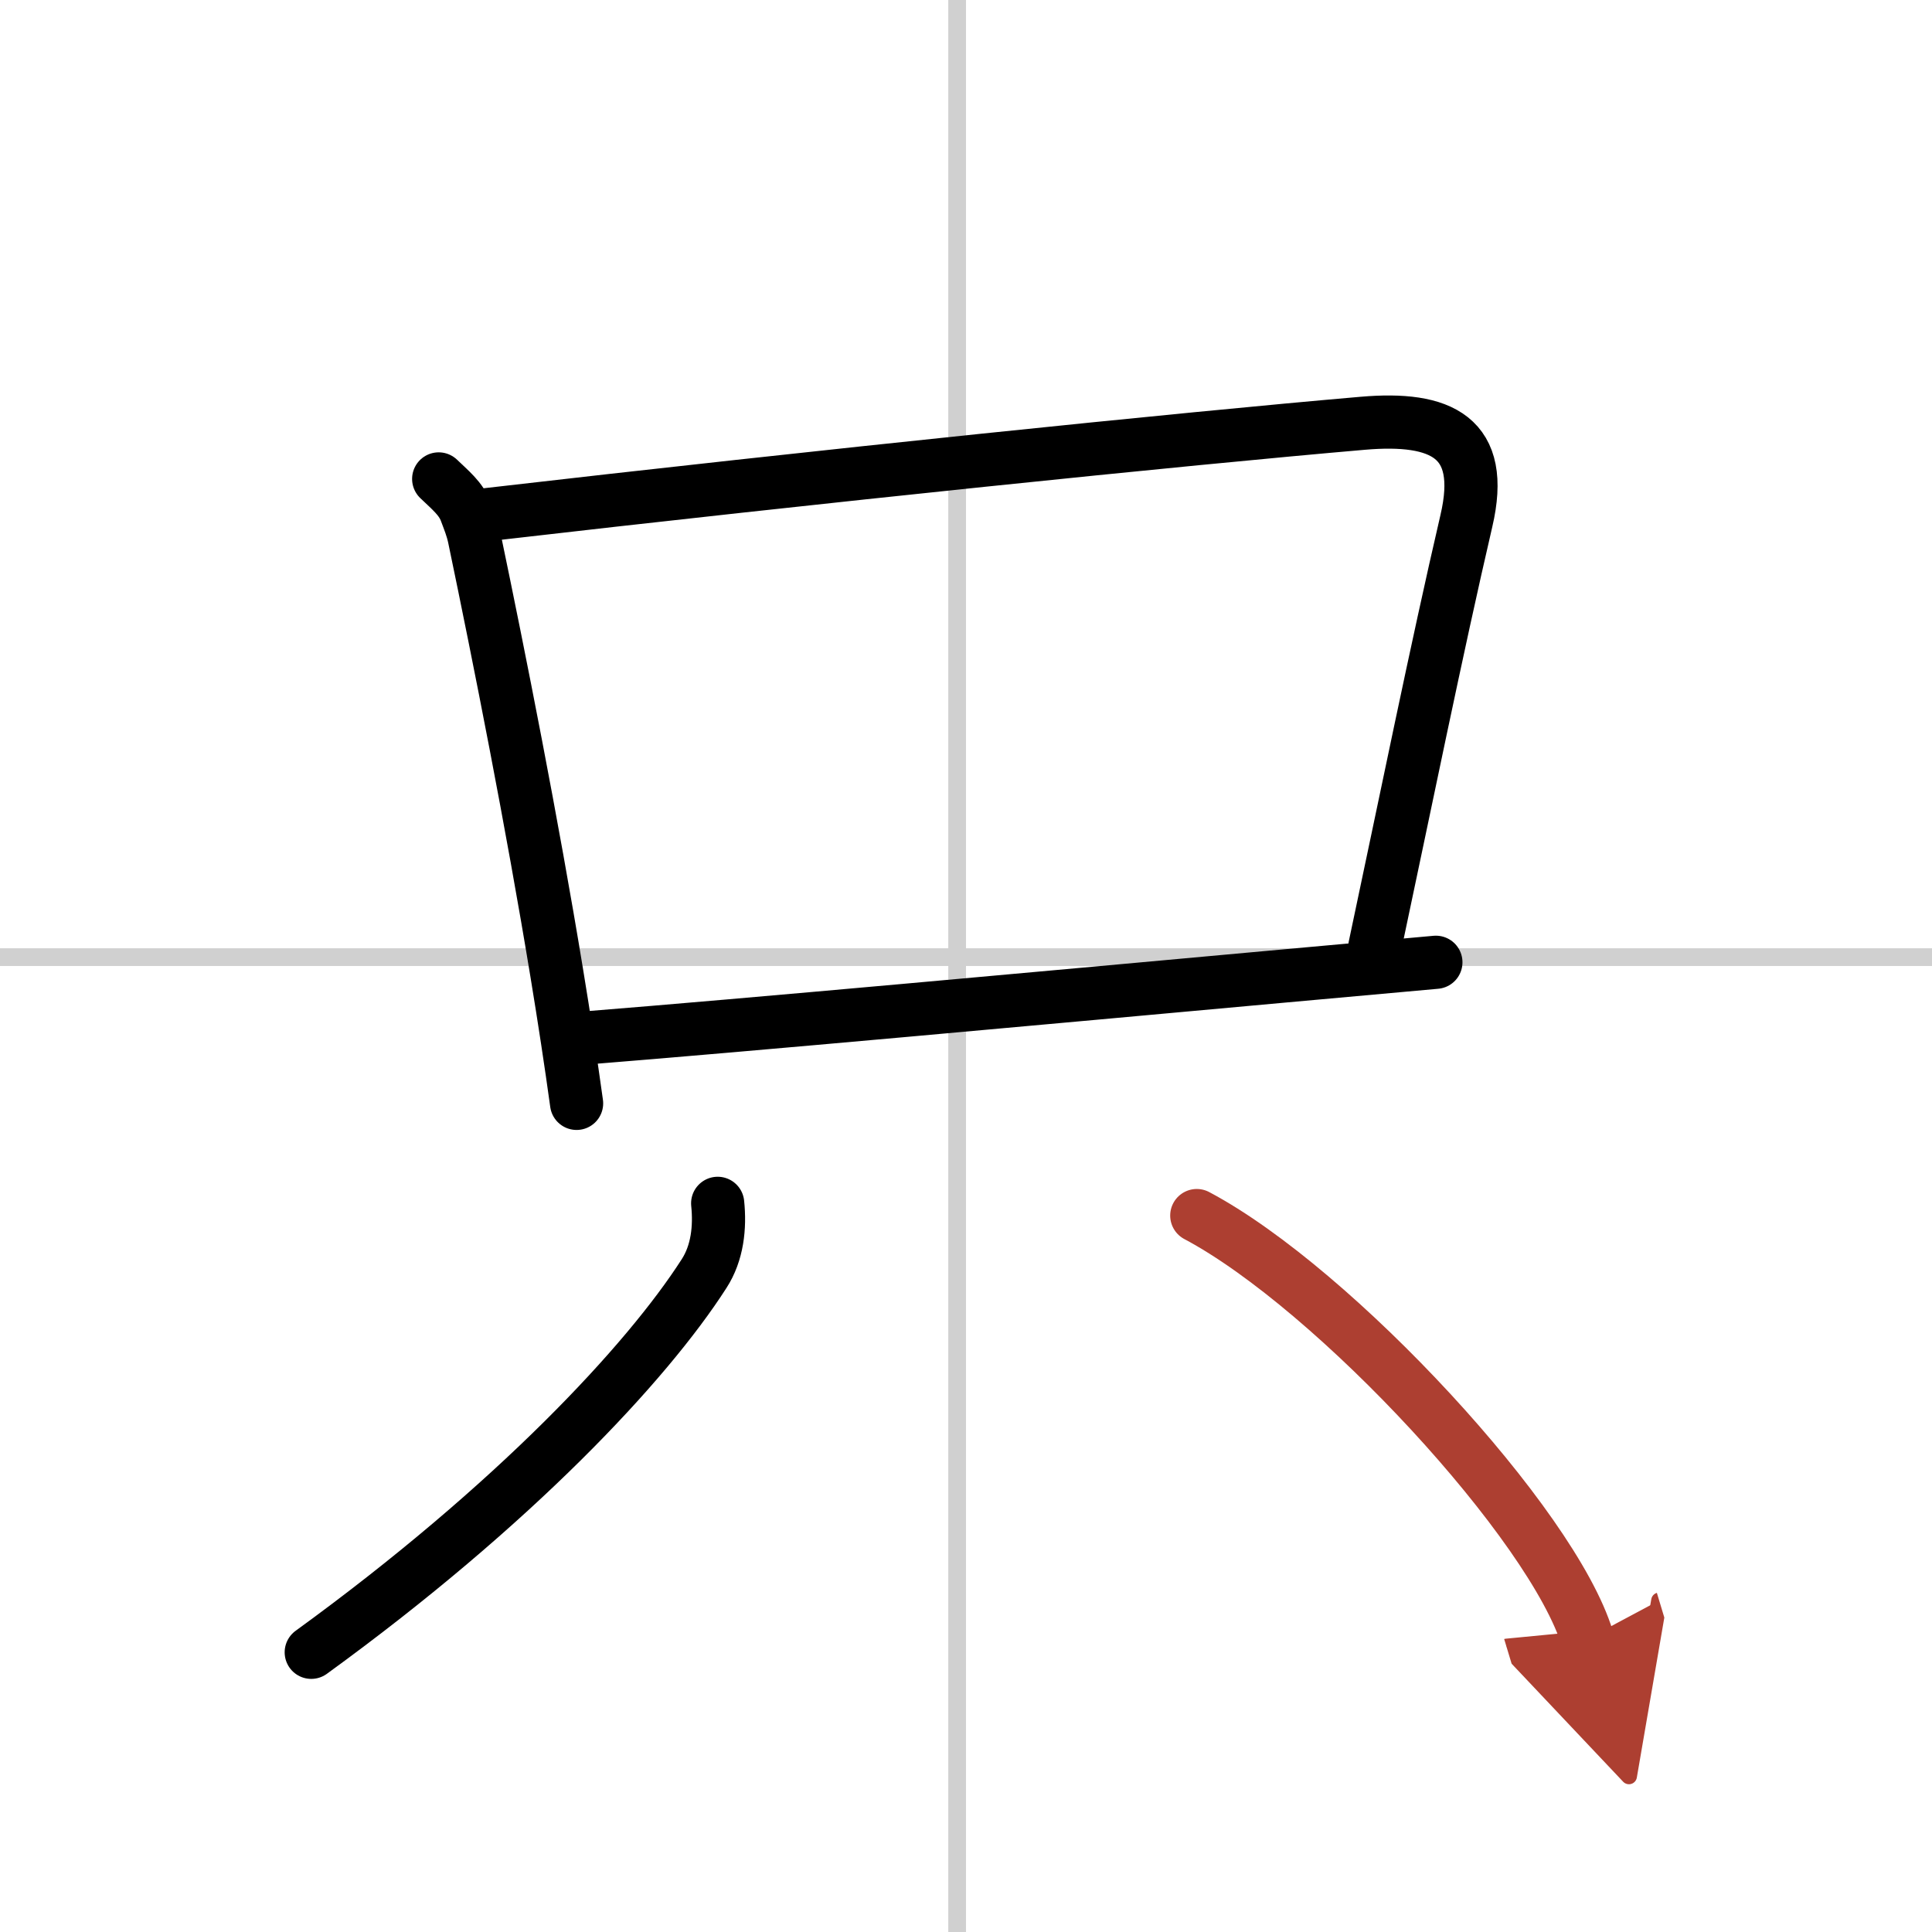 <svg width="400" height="400" viewBox="0 0 109 109" xmlns="http://www.w3.org/2000/svg"><defs><marker id="a" markerWidth="4" orient="auto" refX="1" refY="5" viewBox="0 0 10 10"><polyline points="0 0 10 5 0 10 1 5" fill="#ad3f31" stroke="#ad3f31"/></marker></defs><g fill="none" stroke="#000" stroke-linecap="round" stroke-linejoin="round" stroke-width="3"><rect width="100%" height="100%" fill="#fff" stroke="#fff"/><line x1="54" x2="54" y2="109" stroke="#d0d0d0" stroke-width="1"/><line x2="109" y1="54" y2="54" stroke="#d0d0d0" stroke-width="1"/><path d="m24.75 27.02c0.63 0.61 1.27 1.11 1.54 1.87 0.16 0.43 0.36 0.91 0.47 1.45 1.43 6.85 3.26 16.09 4.65 24.55 0.42 2.55 0.8 5.04 1.12 7.36"/><path d="m27.52 29.03c18.68-2.16 39.17-4.27 49.37-5.15 4.42-0.38 6.95 0.77 5.84 5.51-1.67 7.18-3.48 16.11-5.17 24.05"/><path d="m33.16 58.55c9.14-0.73 25.38-2.22 39.33-3.49 2.97-0.27 5.85-0.53 8.52-0.77"/><path d="m40.49 67.89c0.14 1.35-0.01 2.8-0.77 3.97-3.22 5.02-10.7 13.04-22.16 21.36"/><path d="m67.52 68.58c7.78 4.13 20.1 17.46 22.04 23.88" marker-end="url(#a)" stroke="#ad3f31"/></g></svg>

